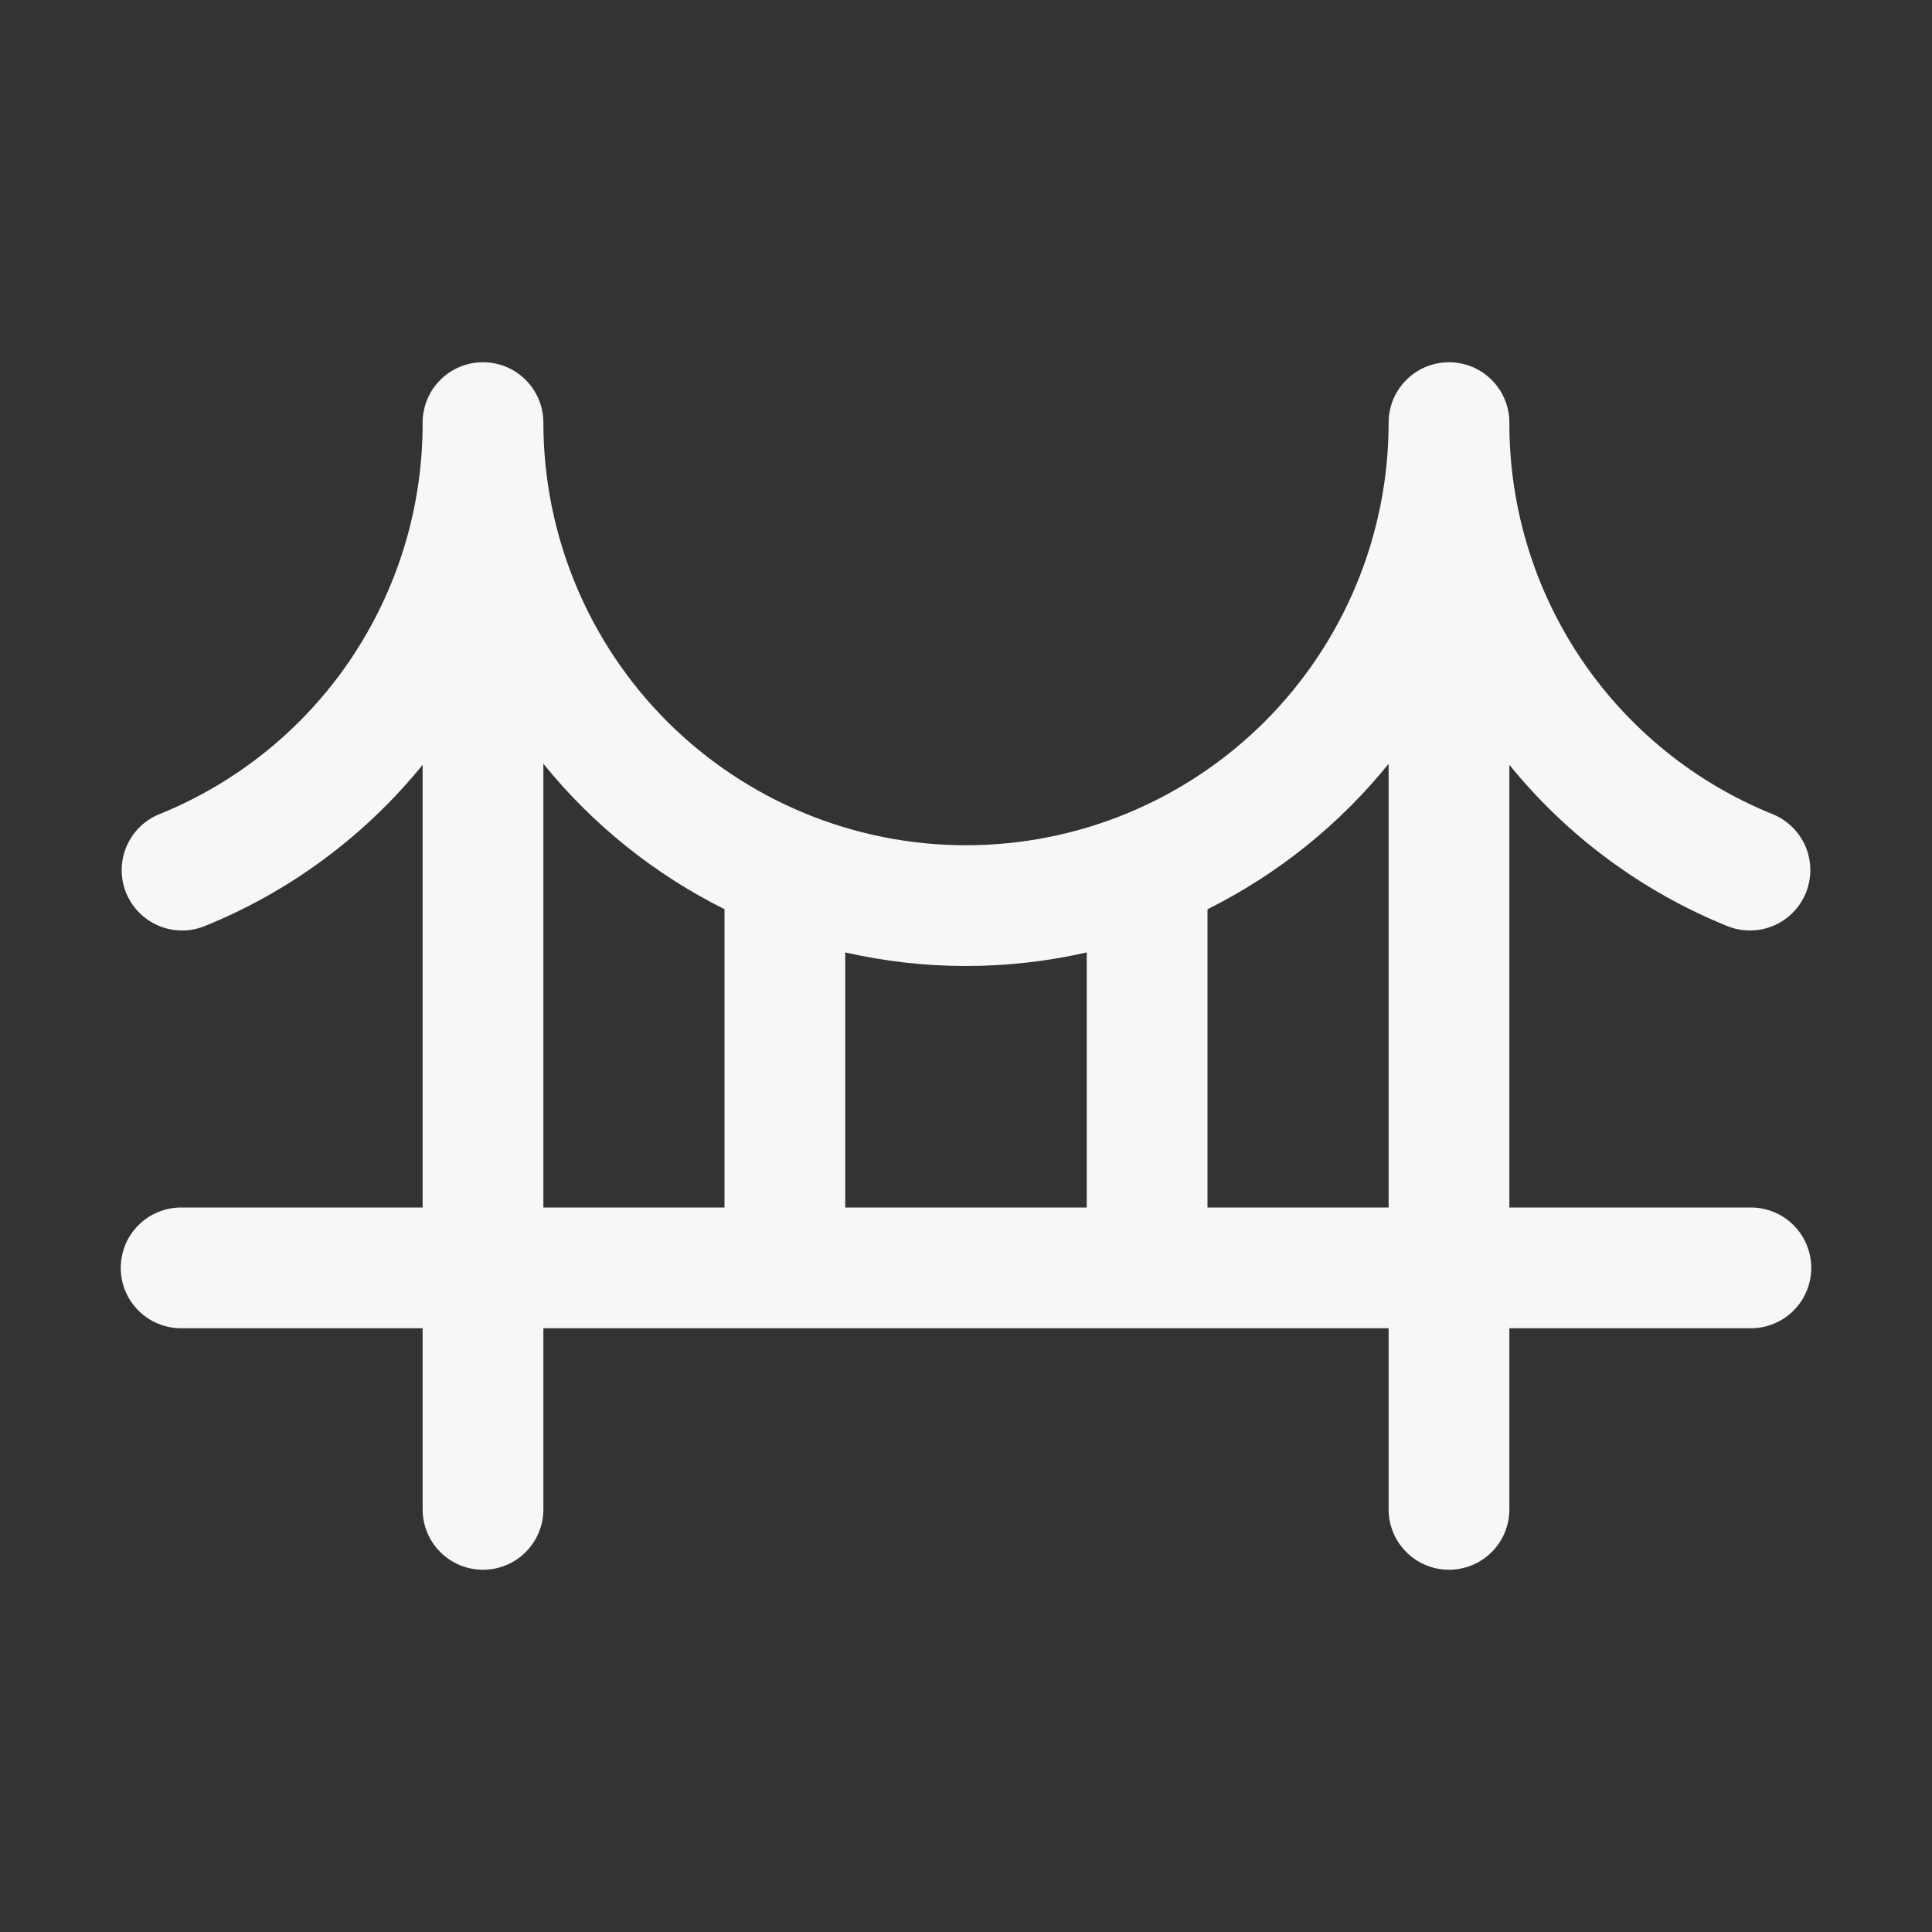 <svg width="32" height="32" viewBox="0 0 32 32" fill="none" xmlns="http://www.w3.org/2000/svg">
<rect x="0" y="0" width="32" height="32" fill="#333333" stroke="none"/>
<path d="M29 20H25V12.668C25.961 13.853 27.209 14.775 28.625 15.345C28.87 15.439 29.142 15.434 29.383 15.329C29.623 15.225 29.813 15.03 29.912 14.787C30.01 14.544 30.009 14.272 29.909 14.029C29.808 13.787 29.616 13.594 29.375 13.491C28.08 12.971 26.971 12.075 26.191 10.918C25.411 9.76 24.996 8.396 25 7C25 6.735 24.895 6.48 24.707 6.293C24.52 6.105 24.265 6 24 6C23.735 6 23.48 6.105 23.293 6.293C23.105 6.48 23 6.735 23 7C23 8.857 22.262 10.637 20.95 11.95C19.637 13.262 17.857 14 16 14C14.143 14 12.363 13.262 11.05 11.95C9.738 10.637 9 8.857 9 7C9 6.735 8.895 6.48 8.707 6.293C8.52 6.105 8.265 6 8 6C7.735 6 7.48 6.105 7.293 6.293C7.105 6.48 7 6.735 7 7C7.004 8.396 6.589 9.76 5.809 10.918C5.029 12.075 3.92 12.971 2.625 13.491C2.383 13.594 2.192 13.787 2.092 14.029C1.991 14.272 1.99 14.544 2.088 14.787C2.187 15.03 2.377 15.225 2.618 15.329C2.858 15.434 3.13 15.439 3.375 15.345C4.791 14.775 6.039 13.853 7 12.668V20H3C2.735 20 2.48 20.105 2.293 20.293C2.105 20.48 2 20.735 2 21C2 21.265 2.105 21.52 2.293 21.707C2.48 21.895 2.735 22 3 22H7V25C7 25.265 7.105 25.52 7.293 25.707C7.48 25.895 7.735 26 8 26C8.265 26 8.52 25.895 8.707 25.707C8.895 25.52 9 25.265 9 25V22H23V25C23 25.265 23.105 25.52 23.293 25.707C23.48 25.895 23.735 26 24 26C24.265 26 24.52 25.895 24.707 25.707C24.895 25.52 25 25.265 25 25V22H29C29.265 22 29.52 21.895 29.707 21.707C29.895 21.52 30 21.265 30 21C30 20.735 29.895 20.48 29.707 20.293C29.52 20.105 29.265 20 29 20ZM18 15.775V20H14V15.775C15.316 16.075 16.683 16.075 18 15.775ZM9 12.65C9.816 13.659 10.839 14.48 12 15.059V20H9V12.65ZM20 20V15.06C21.161 14.481 22.184 13.66 23 12.651V20H20Z" fill="#F7F7F7"/>
</svg>
